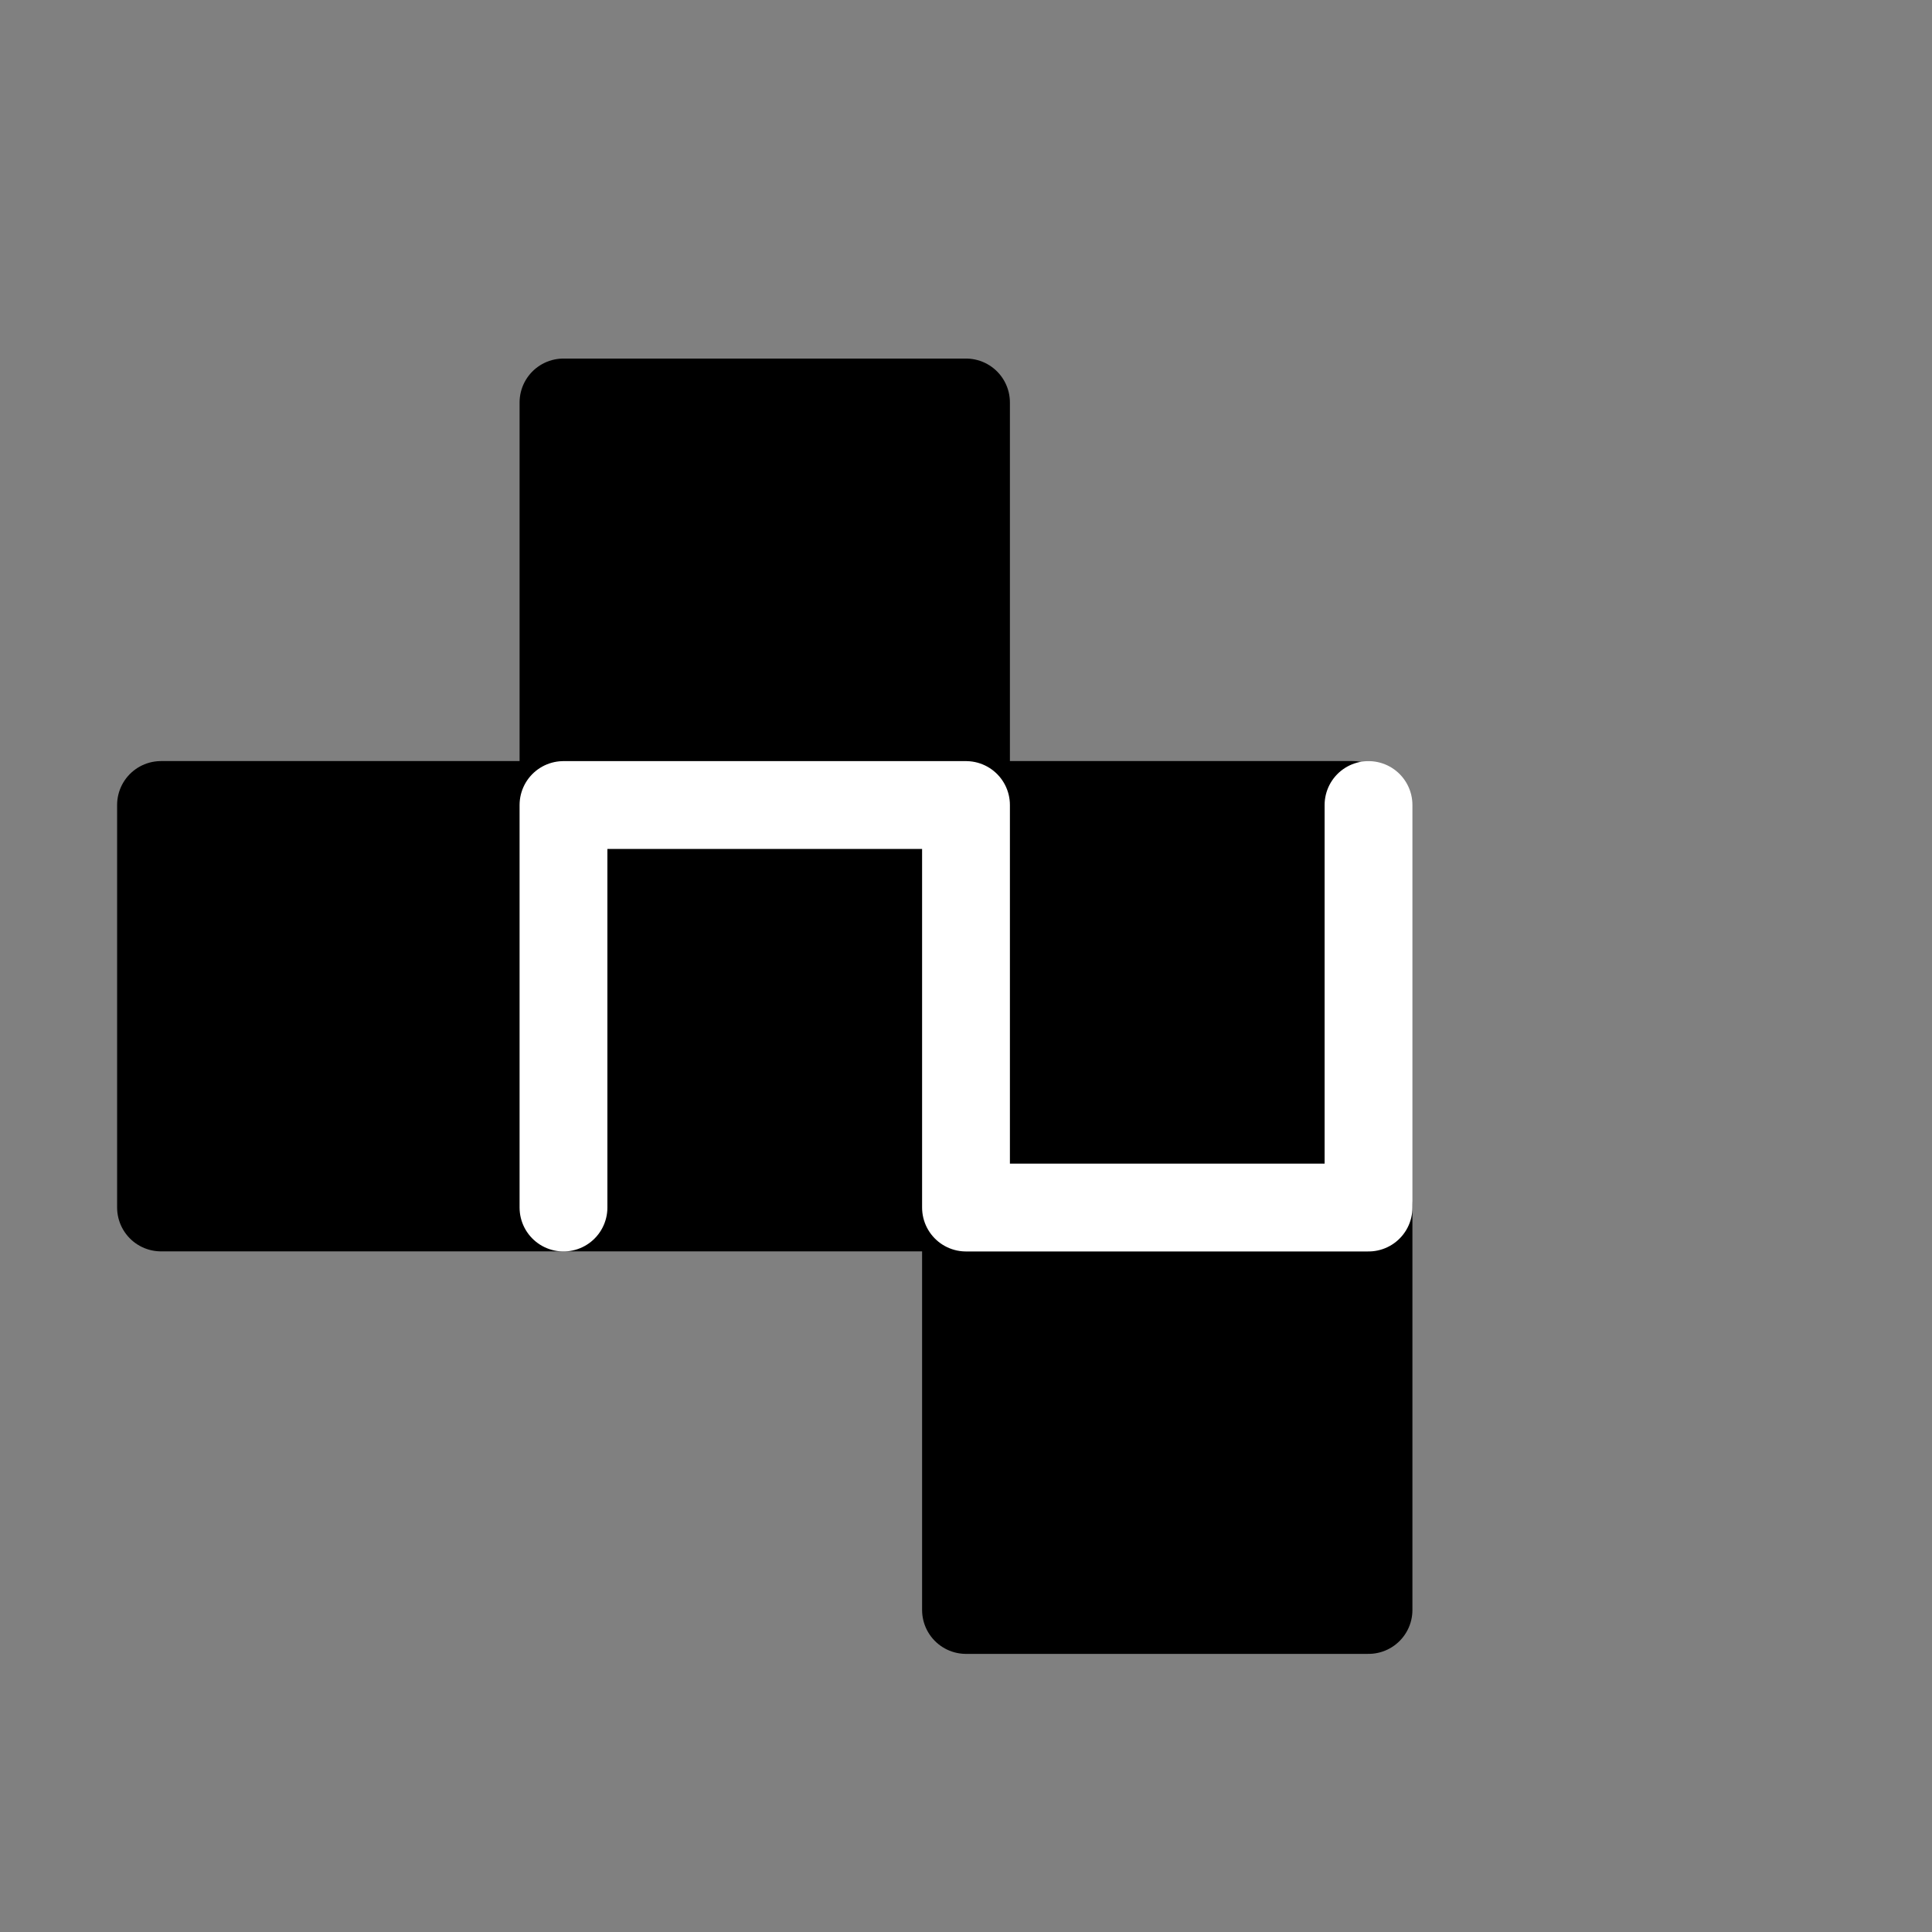 <svg width="44" height="44" viewBox="0 0 44 44" fill="none" xmlns="http://www.w3.org/2000/svg">
<rect x="0" y="0" width="44" height="44" fill="#808080" stroke="none"/>
<g id="Frame" clip-path="url(#clip0_20033_381897)">
<path id="Vector" d="M3.667 27.499H22V36.666H31.167V27.499H30.8V18.333H22V9.166H12.833V18.333H3.667V27.499Z" fill="black" stroke="black" stroke-width="2" stroke-linecap="round" stroke-linejoin="round"/>
<path id="Vector_2" d="M12.833 27.501V18.334H22V27.501H31.167V18.334" stroke="white" stroke-width="2" stroke-linecap="round" stroke-linejoin="round"/>
</g>
<defs>
<clipPath id="clip0_20033_381897">
<rect width="44" height="44" fill="white"/>
</clipPath>
</defs>
</svg>
